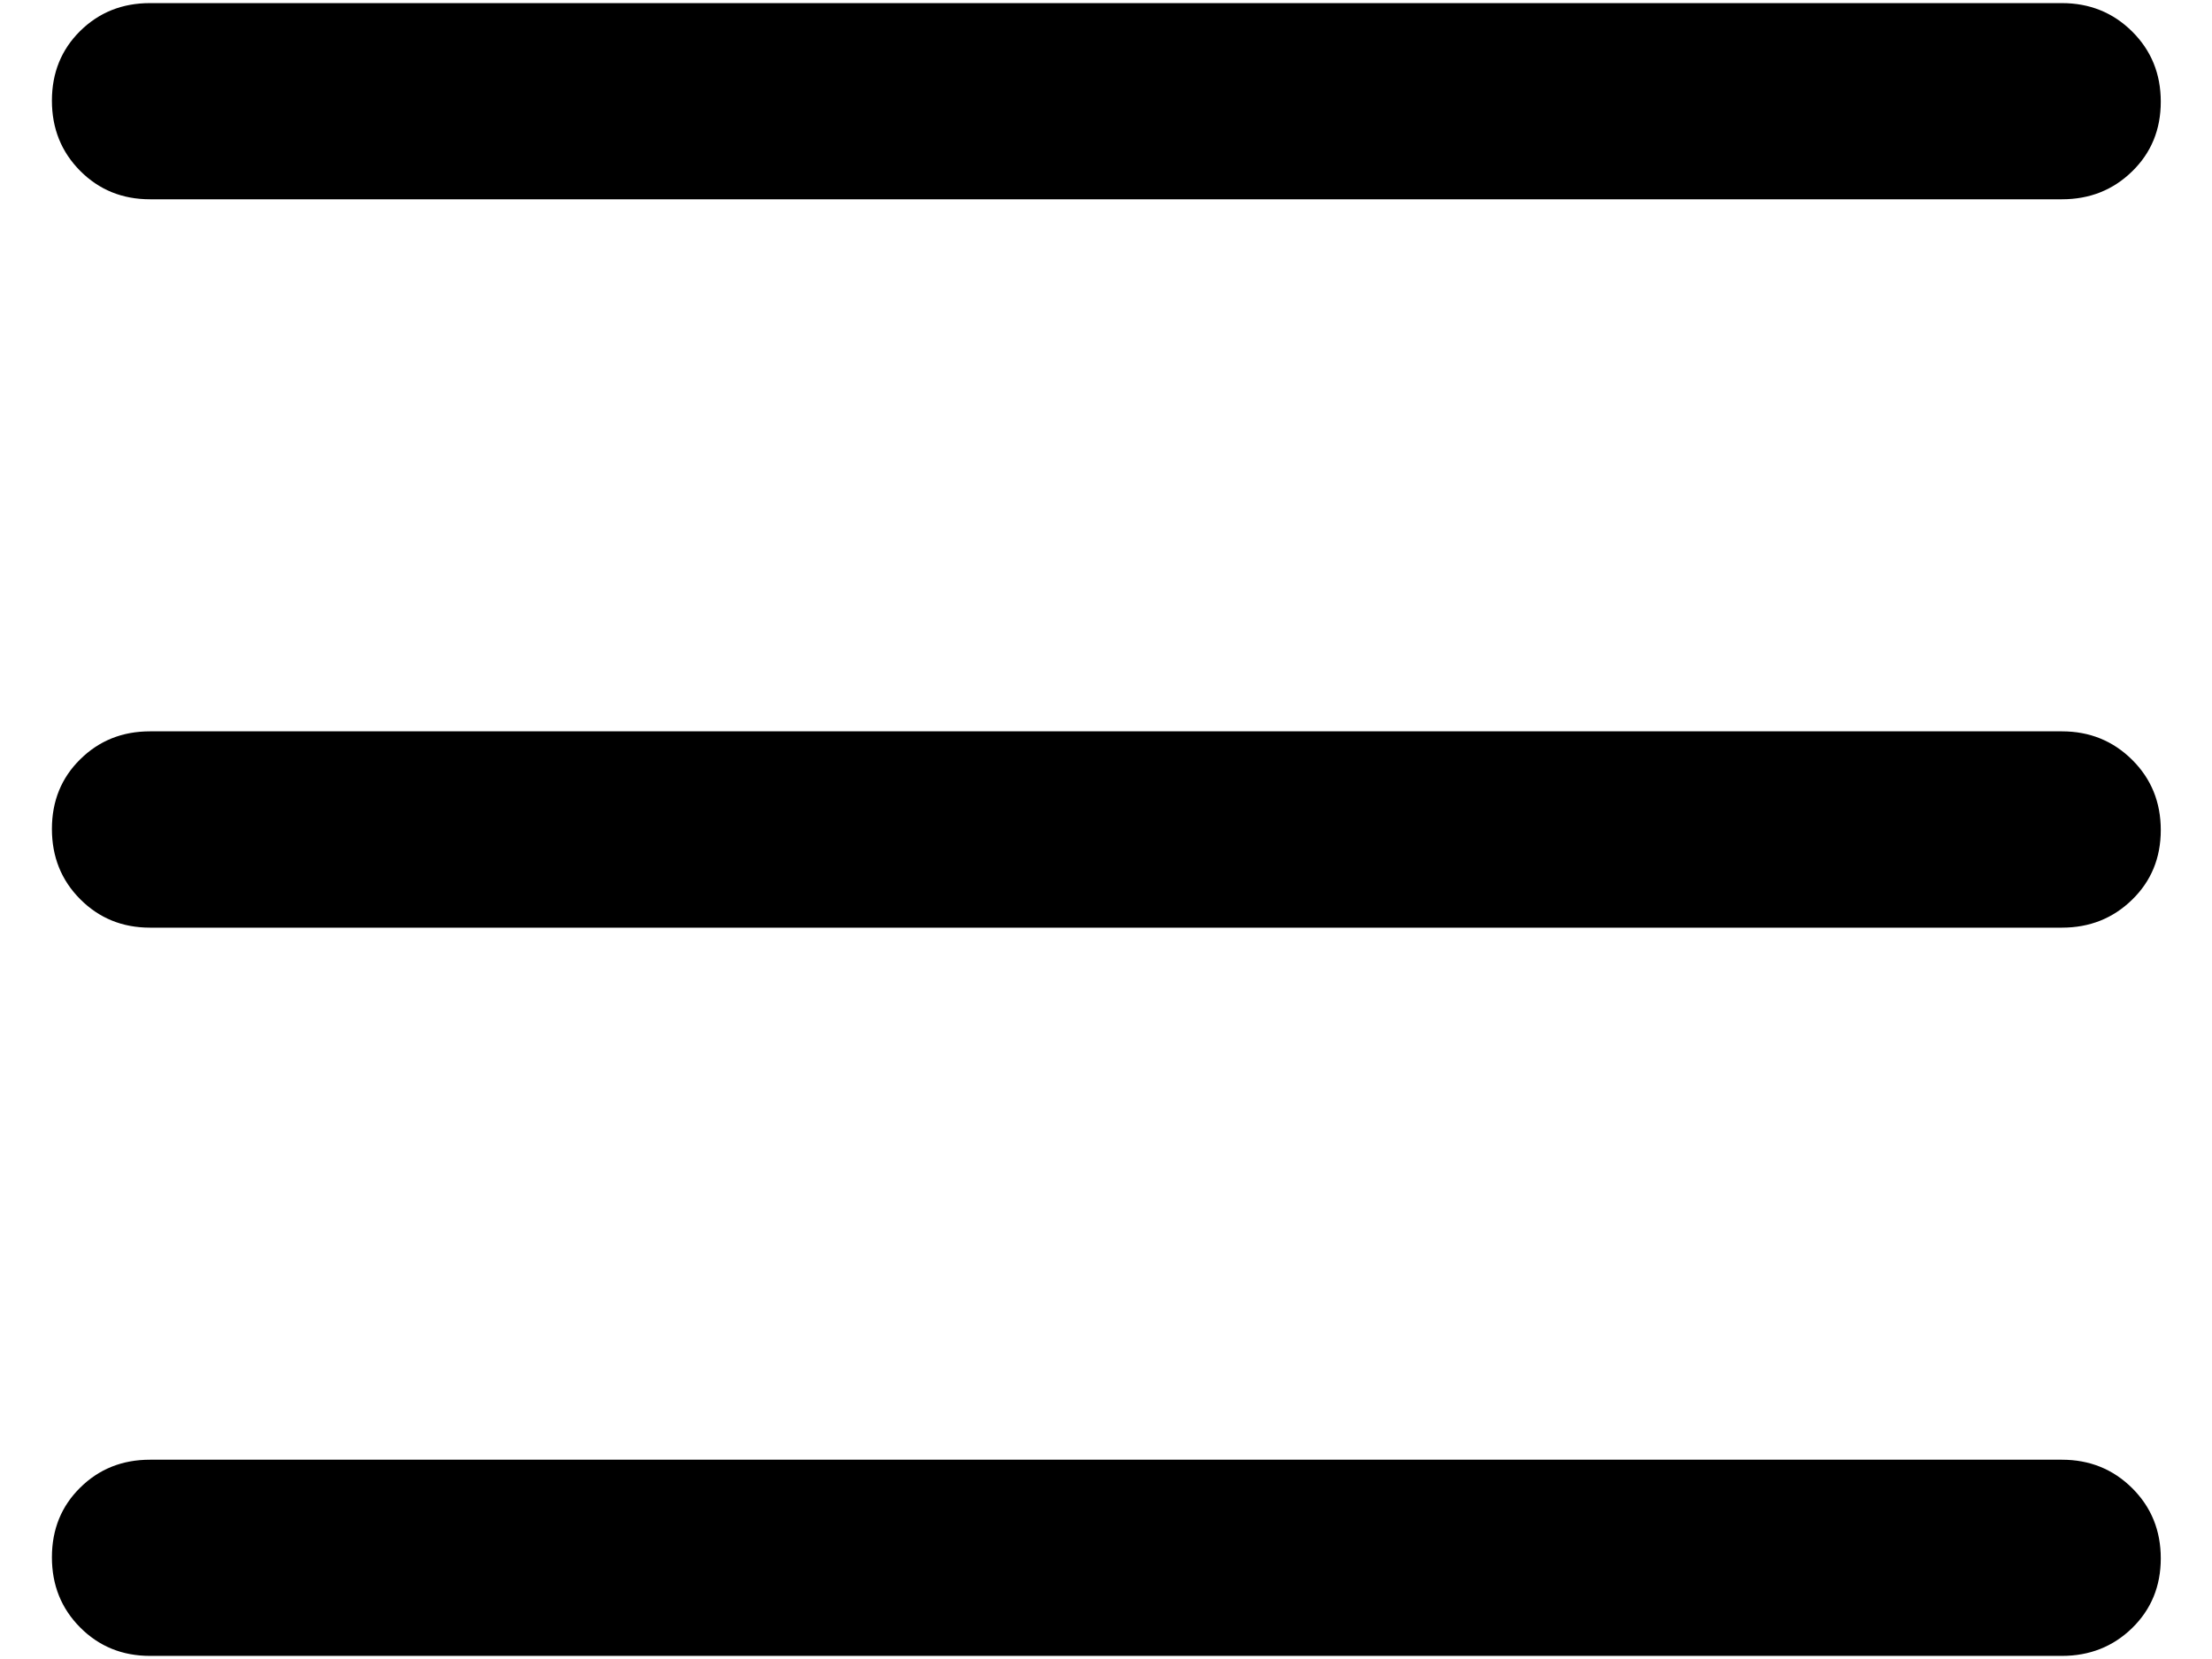 <svg width="32" height="24" viewBox="0 0 32 24" fill="none" xmlns="http://www.w3.org/2000/svg">
<path d="M2.17 2.883C1.769 2.883 1.433 2.746 1.16 2.472C0.887 2.197 0.751 1.859 0.751 1.456C0.751 1.054 0.887 0.718 1.16 0.448C1.433 0.179 1.769 0.045 2.17 0.045H29.829C30.23 0.045 30.569 0.182 30.845 0.456C31.121 0.73 31.259 1.068 31.259 1.471C31.259 1.874 31.121 2.21 30.845 2.479C30.569 2.749 30.23 2.883 29.829 2.883H2.17ZM2.17 23.955C1.769 23.955 1.433 23.818 1.16 23.544C0.887 23.27 0.751 22.931 0.751 22.529C0.751 22.126 0.887 21.79 1.16 21.521C1.433 21.251 1.769 21.117 2.17 21.117H29.829C30.23 21.117 30.569 21.254 30.845 21.528C31.121 21.802 31.259 22.141 31.259 22.544C31.259 22.946 31.121 23.282 30.845 23.552C30.569 23.821 30.23 23.955 29.829 23.955H2.17ZM2.17 13.42C1.769 13.42 1.433 13.282 1.16 13.008C0.887 12.734 0.751 12.395 0.751 11.992C0.751 11.59 0.887 11.254 1.16 10.985C1.433 10.715 1.769 10.58 2.17 10.58H29.829C30.23 10.58 30.569 10.718 30.845 10.992C31.121 11.266 31.259 11.605 31.259 12.008C31.259 12.41 31.121 12.746 30.845 13.015C30.569 13.285 30.23 13.42 29.829 13.42H2.17Z" fill="black"/>
</svg>
